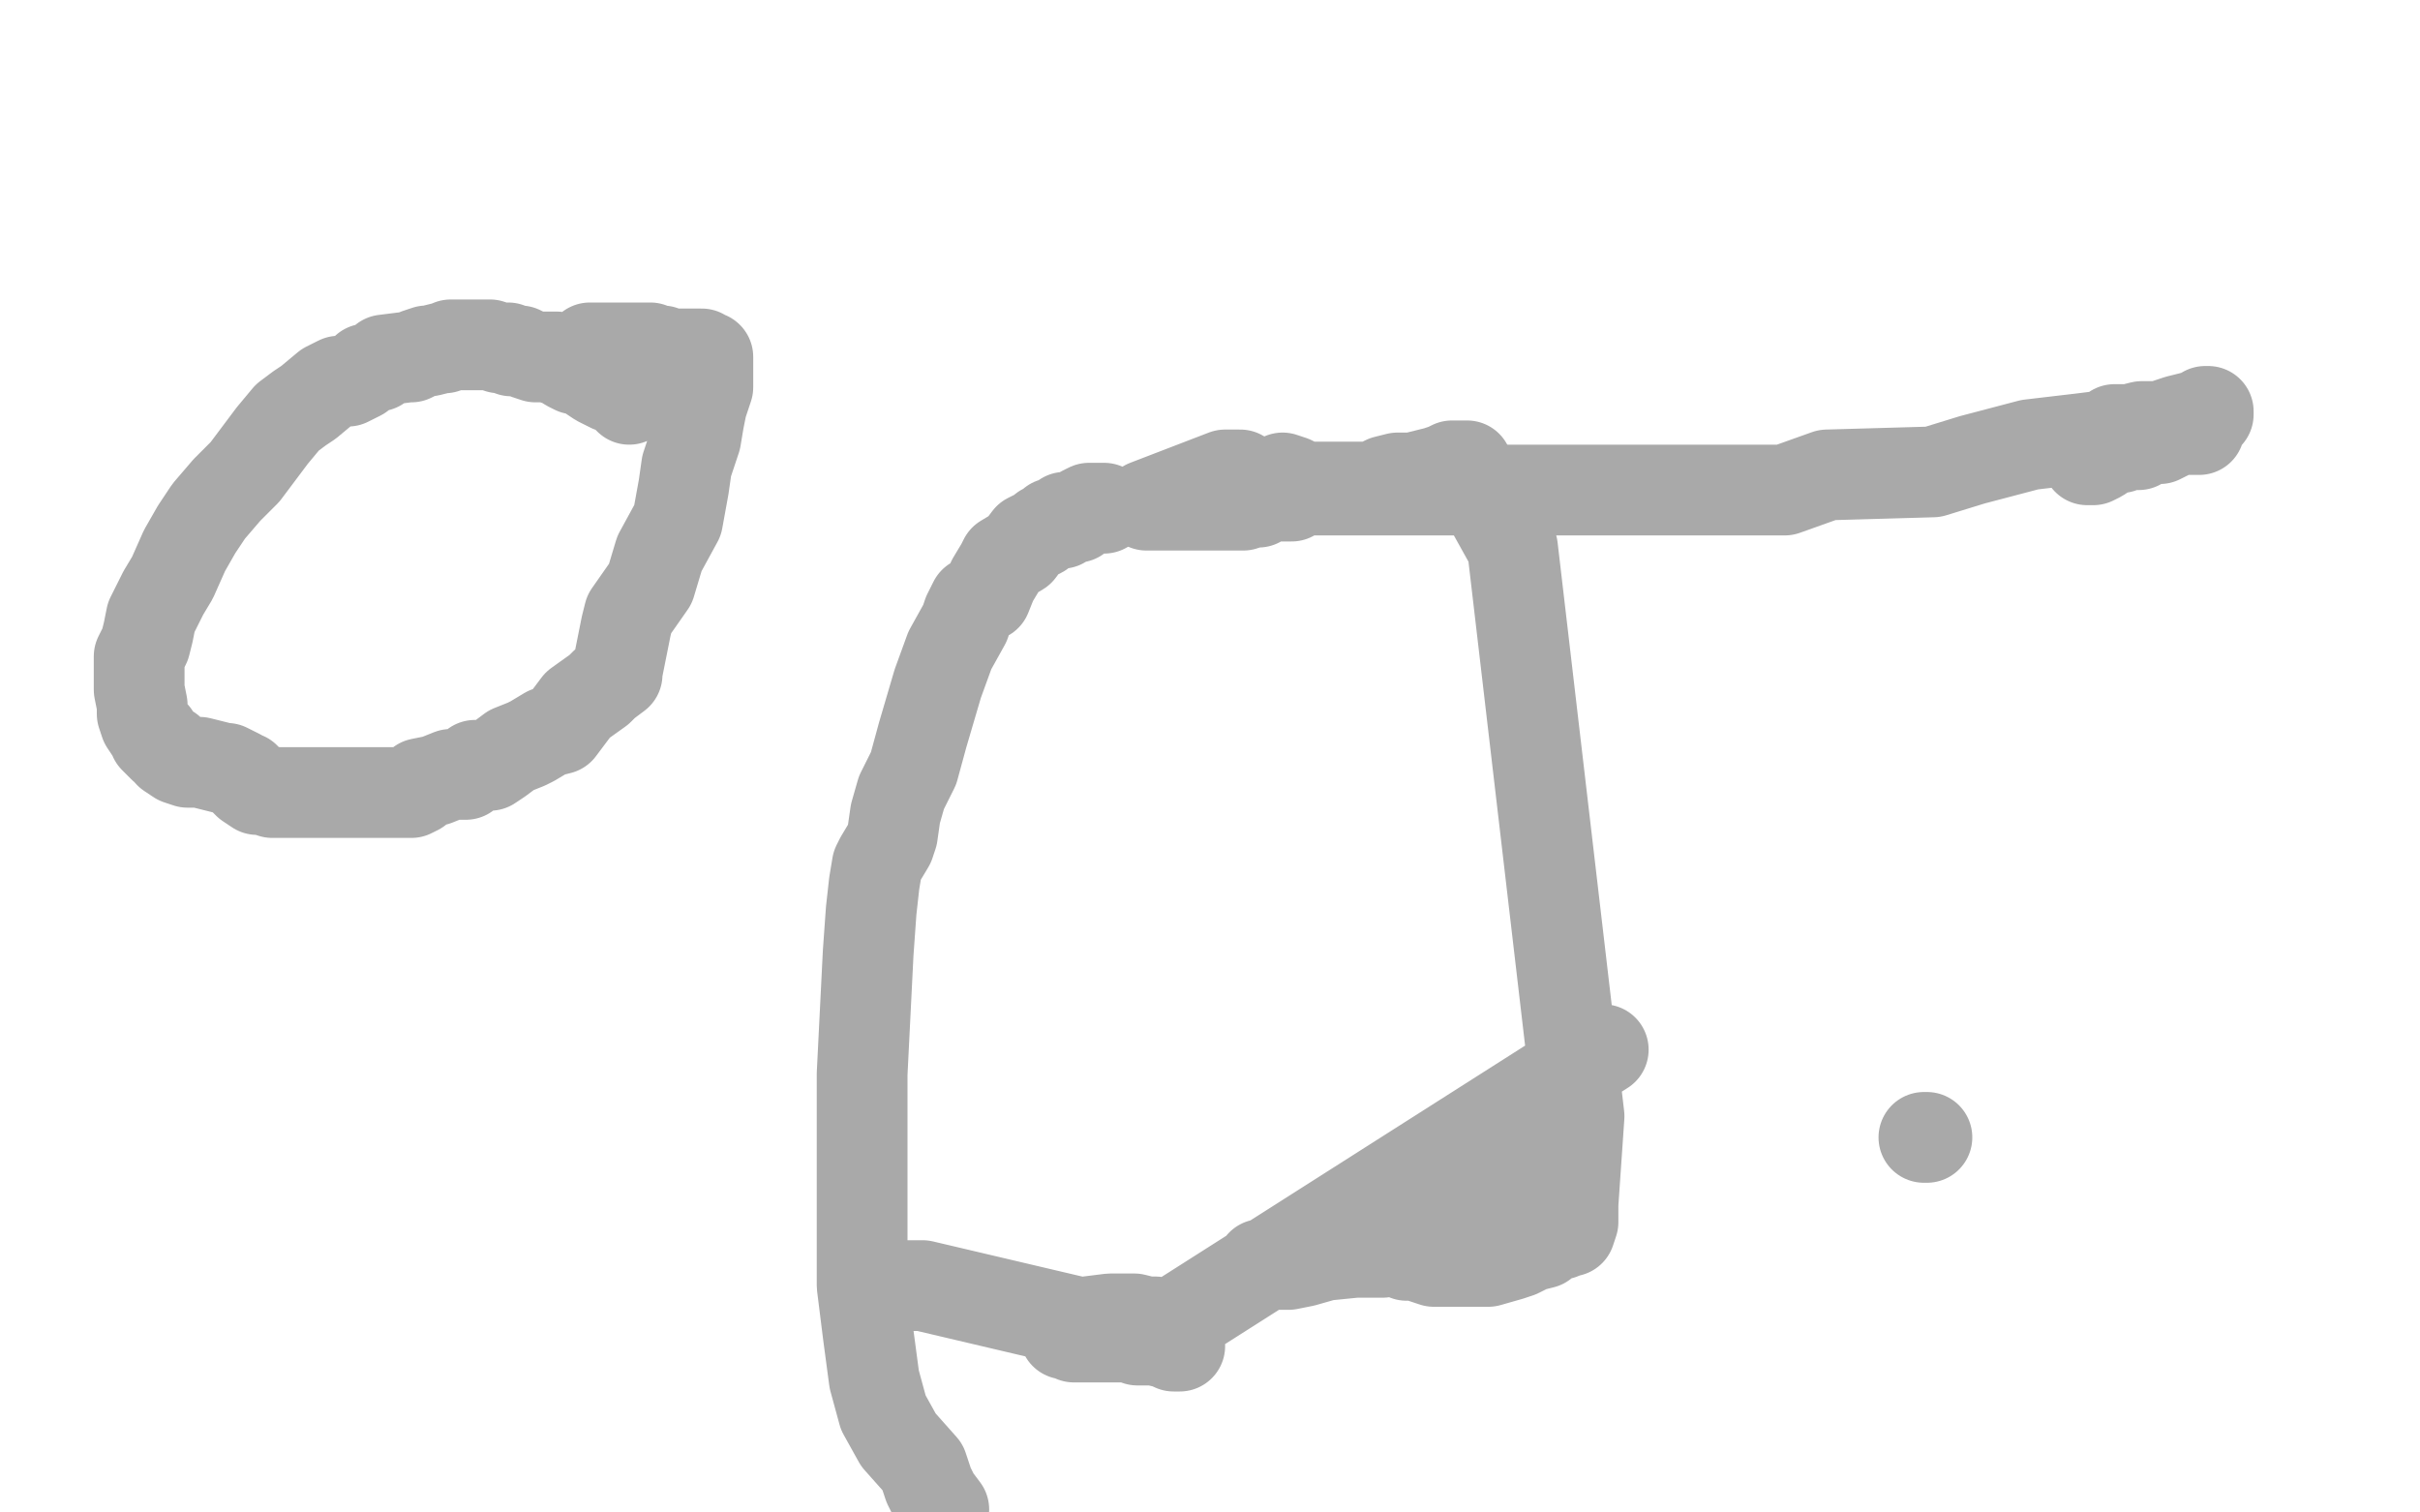 <?xml version="1.0" standalone="no"?>
<!DOCTYPE svg PUBLIC "-//W3C//DTD SVG 1.1//EN"
"http://www.w3.org/Graphics/SVG/1.1/DTD/svg11.dtd">

<svg width="800" height="500" version="1.1" xmlns="http://www.w3.org/2000/svg" xmlns:xlink="http://www.w3.org/1999/xlink" style="stroke-antialiasing: false"><desc>This SVG has been created on https://colorillo.com/</desc><rect x='0' y='0' width='800' height='500' style='fill: rgb(255,255,255); stroke-width:0' /><polyline points="365,168 362,168 362,168 361,168 361,168 360,168 360,168 358,169 358,169 356,171 356,171 355,171 355,171 352,171 351,173 349,173 348,173 347,174 345,175 344,176 342,177 340,178 337,182 332,185 331,187 328,192 326,197 322,199 320,203 319,206 314,215 310,226 305,243 302,254 298,262 296,269 295,276 294,279 291,284 290,286 289,292 288,301 287,315 286,335 285,355 285,379 285,399 285,425 287,441 289,456 292,467 297,476 305,485 307,491 309,495 312,499" style="fill: none; stroke: #a9a9a9; stroke-width: 30; stroke-linejoin: round; stroke-linecap: round; stroke-antialiasing: false; stroke-antialias: 0; opacity: 1.0"/>
<polyline points="299,425 305,425 305,425 390,445 388,445 384,443 381,443 376,443 375,442 372,442 368,442 365,442 360,442 356,442 355,442 354,441 352,441 354,439 356,438 359,437 367,436 368,436 372,436 375,436 379,437 380,437 381,437 382,437 382,437 384,438 384,438 387,438 387,438 530,347 528,347 527,347 525,348 522,351 518,355 512,364 508,371 505,377 504,382 501,385 500,386 499,388 498,388 497,388 494,389 492,391 489,393 484,397 484,398 481,402 481,403 477,405 472,407 468,412 465,413 461,413 459,413 457,414 456,414 452,414 448,414 438,415 431,417 426,418 419,418 418,418 417,418 421,417 427,415 435,413 445,411 446,411 449,409 452,409 456,409 457,409 460,411 461,412 462,413 465,415 466,415 468,415 474,417 476,417 477,417 478,417 481,417 485,417 487,417 489,417 490,417 492,417 499,415 502,414 506,412 510,411 512,409 516,408 518,407 519,407 520,404 520,398 522,369 500,181 485,154 484,154 480,154 478,155 475,156 471,157 467,158 465,158 464,158 462,158 458,159 454,161 452,161 450,161 449,161 446,161 442,161 441,161 439,161 438,161 437,161 435,161 431,161 427,159 424,158" style="fill: none; stroke: #a9a9a9; stroke-width: 30; stroke-linejoin: round; stroke-linecap: round; stroke-antialiasing: false; stroke-antialias: 0; opacity: 1.0"/>
<polyline points="410,157 409,157 407,157 405,157 379,167 380,167 381,167 386,167 391,167 404,167 408,167 411,167 414,166 416,166 419,164 422,164 424,164 425,164 426,164 427,164 427,163 427,162 432,162 437,162 447,162 456,162 469,162 479,162 499,162 515,162 519,162 527,162 536,162 540,162 548,162 558,162 562,162 565,162 566,162 572,162 580,162 590,162 604,157 639,156 652,152 671,147 688,145 696,144 697,144 699,142 704,142 708,141 714,141 720,139 728,137 730,137 730,136 729,136 727,138 726,138 727,142 726,142 724,142 721,142 719,142 718,143 714,145 710,145 707,147 706,147 705,147 704,147 701,148 700,148 697,149 694,151 692,152 691,152 690,152" style="fill: none; stroke: #a9a9a9; stroke-width: 30; stroke-linejoin: round; stroke-linecap: round; stroke-antialiasing: false; stroke-antialias: 0; opacity: 1.0"/>
<polyline points="637,376 636,376 636,376" style="fill: none; stroke: #a9a9a9; stroke-width: 30; stroke-linejoin: round; stroke-linecap: round; stroke-antialiasing: false; stroke-antialias: 0; opacity: 1.0"/>
<polyline points="208,132 207,131 207,131 205,129 205,129 202,128 202,128 198,126 198,126 195,124 195,124 192,122 192,122 190,122 190,122 188,121 185,119 184,119 184,118 182,118 181,118 180,118 179,118 177,118 174,117 172,116 170,116 169,116 168,115 167,115 166,115 165,115 162,114 160,114 158,114 155,114 154,114 150,114 149,114 147,115 146,115 142,116 141,116 138,117 136,118 135,118 127,119 125,121 121,122 119,124 115,126 112,126 108,128 102,133 99,135 95,138 90,144 87,148 81,156 75,162 69,169 65,175 61,182 57,191 54,196 50,204 49,209 48,213 46,217 46,219 46,227 46,228 47,233 47,236 48,239 50,242 51,243 51,244 54,247 56,248 56,249 59,251 62,252 66,252 70,253 74,254 75,254 77,255 79,256 80,257 81,257 81,258 82,259 85,261 87,261 90,262 95,262 98,262 102,262 106,262 109,262 112,262 115,262 117,262 121,262 124,262 125,262 127,262 128,262 136,262 138,261 139,259 144,258 149,256 154,256 157,253 162,253 165,251 169,248 174,246 176,245 181,242 185,241 188,237 191,233 198,228 200,226 204,223 204,222 205,217 207,207 208,203 215,193 218,183 224,172 226,161 227,154 230,145 231,139 232,134 234,128 234,126 234,125 234,123 234,122 234,119 234,118 232,118 232,117 231,117 229,117 228,117 226,117 225,117 222,117 221,117 219,116 217,116 215,115 214,115 211,115 210,115 208,115 207,115 206,115 202,115 200,115 197,115 195,115" style="fill: none; stroke: #a9a9a9; stroke-width: 30; stroke-linejoin: round; stroke-linecap: round; stroke-antialiasing: false; stroke-antialias: 0; opacity: 1.0"/>
</svg>
